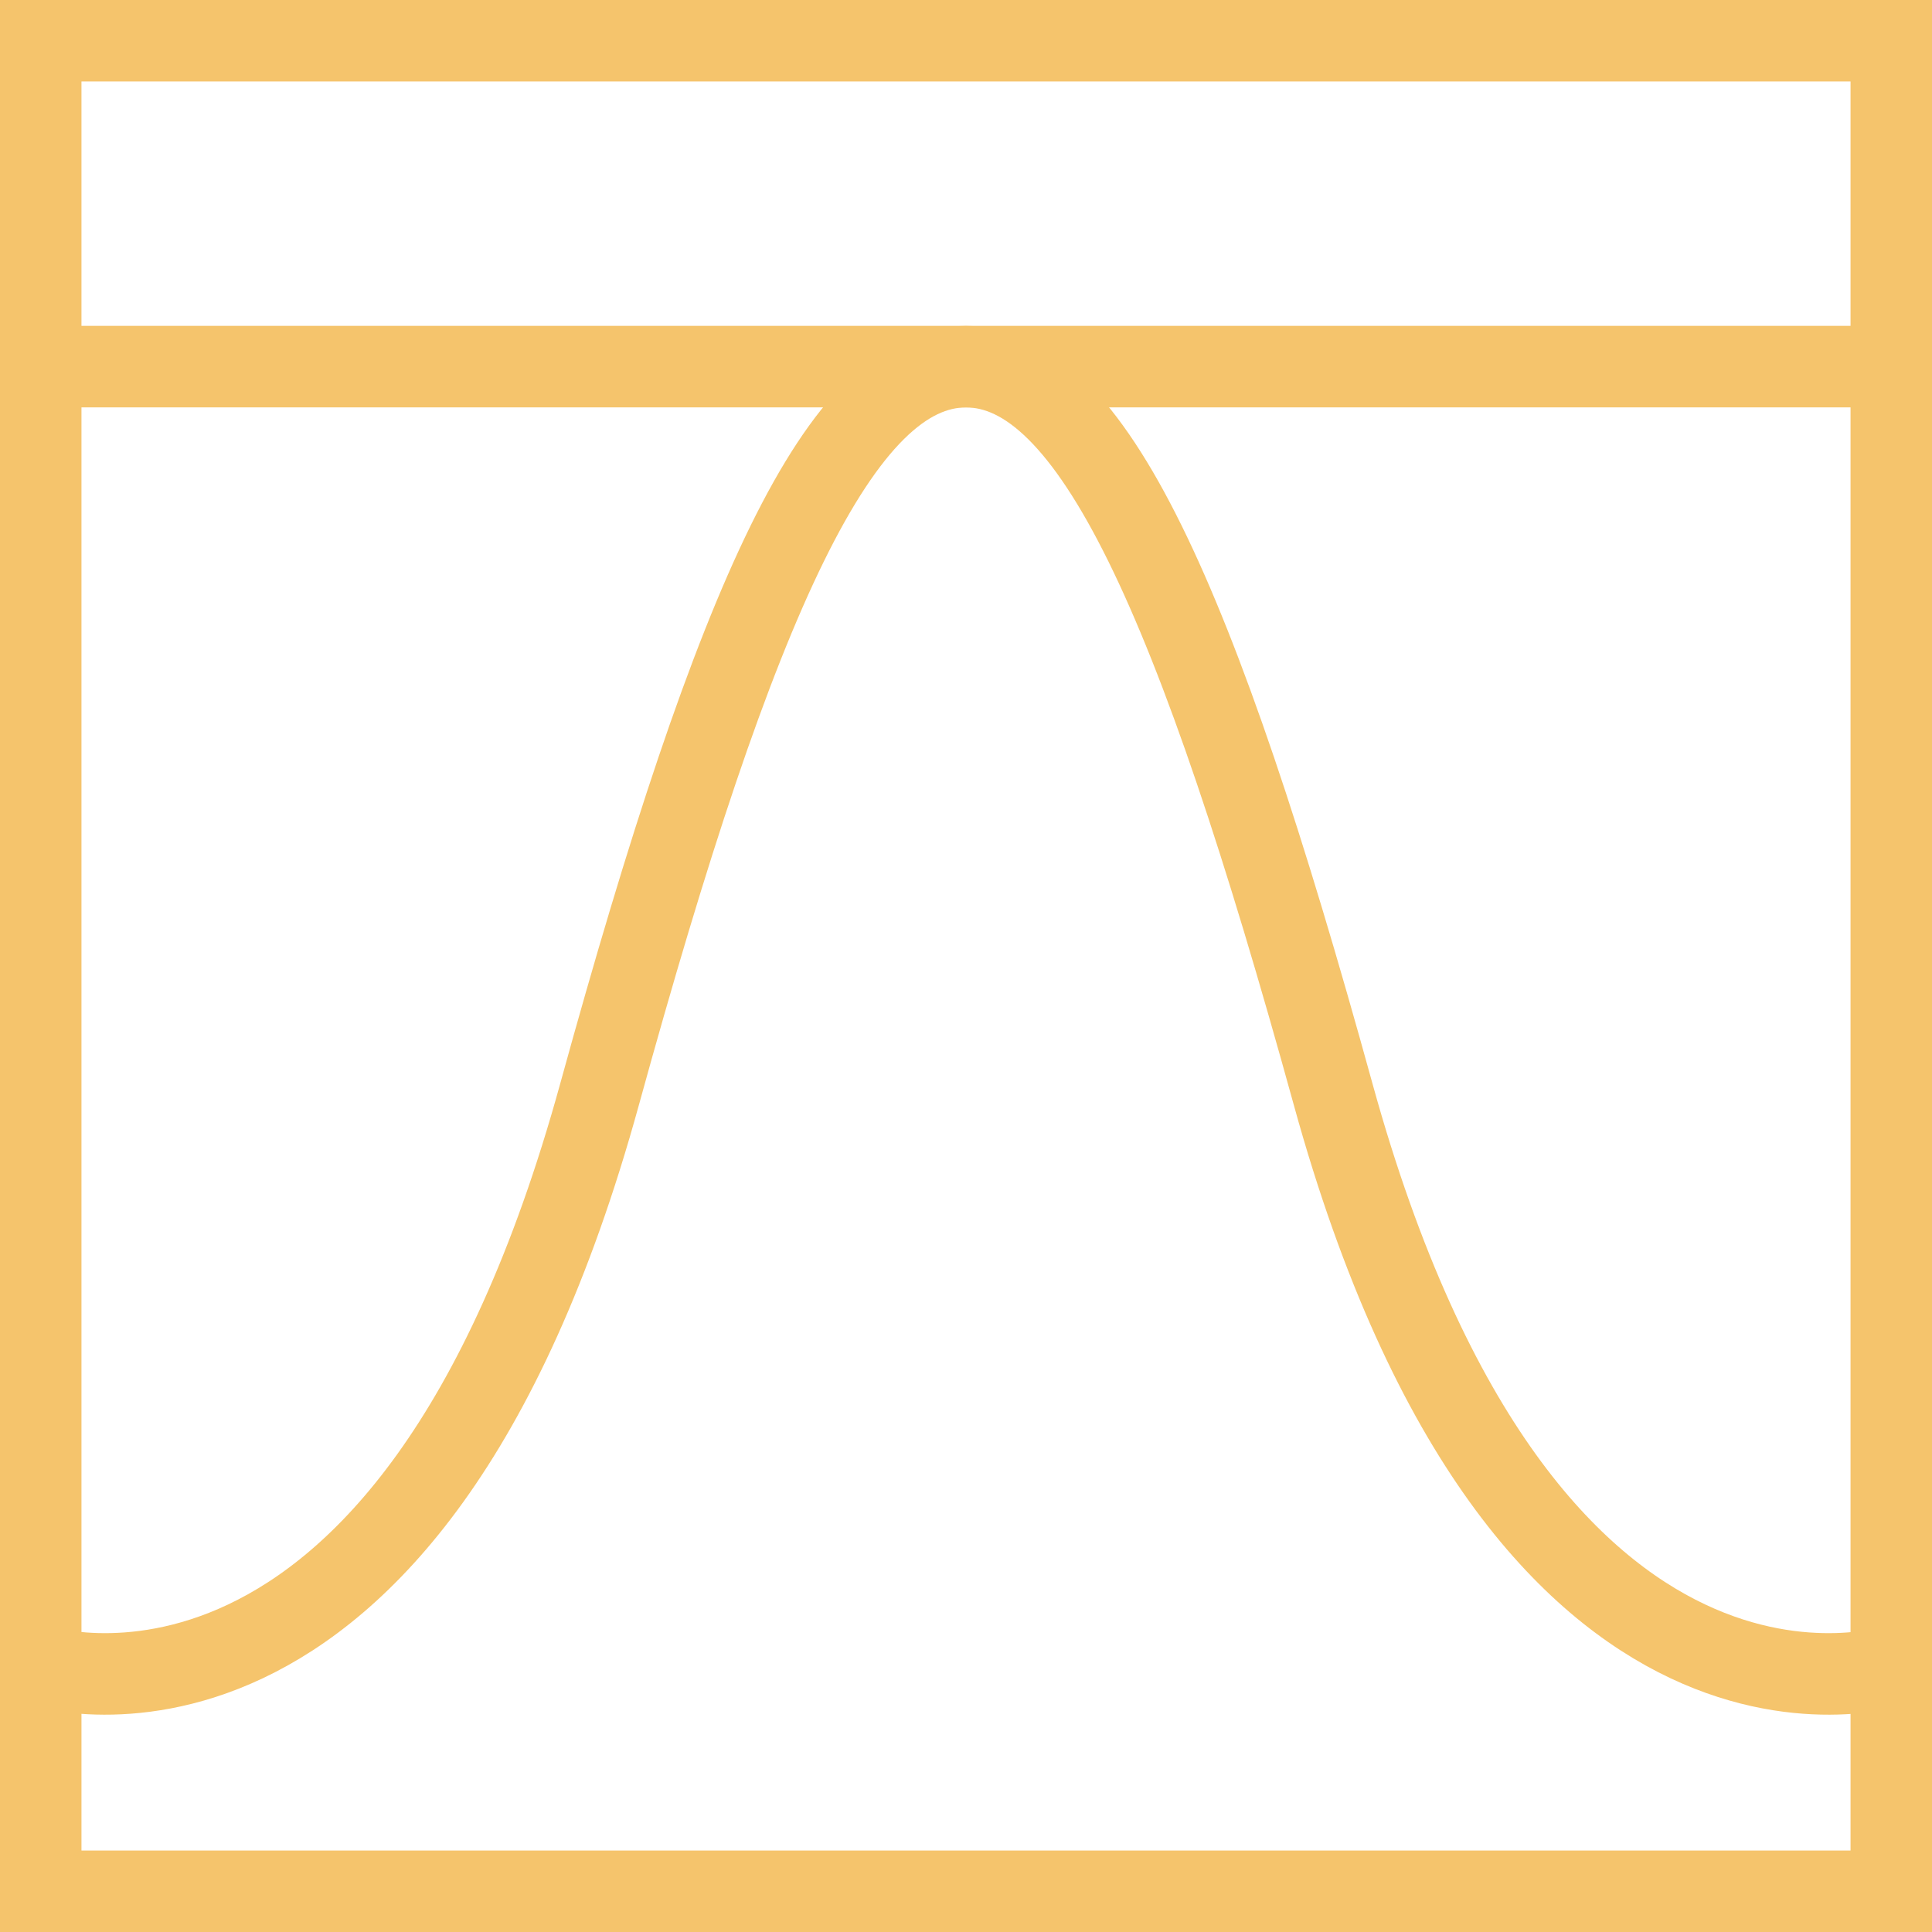 <?xml version="1.0" encoding="UTF-8"?>
<svg id="Camada_2" data-name="Camada 2" xmlns="http://www.w3.org/2000/svg" viewBox="0 0 332 332">
  <defs>
    <style>
      .cls-1 {
        fill: none;
        stroke: #f5c46c;
        stroke-miterlimit: 10;
        stroke-width: 14.01px;
      }

      .cls-2 {
        fill: #f5c46c;
        stroke-width: 0px;
      }
    </style>
  </defs>
  <g id="Arte">
    <path class="cls-2" d="M318,14v304H14V14h304M332,0H0v332h332V0h0Z"/>
    <path class="cls-1" d="M326.15,286.08s-63.97,21.92-97.05-98c-23.65-85.74-41.56-125.07-63.1-125.07s-39.38,39.34-62.98,125.07C70,308,6.15,286.08,6.15,286.08"/>
    <line class="cls-1" x1="6" y1="63" x2="326" y2="63"/>
  </g>
</svg>